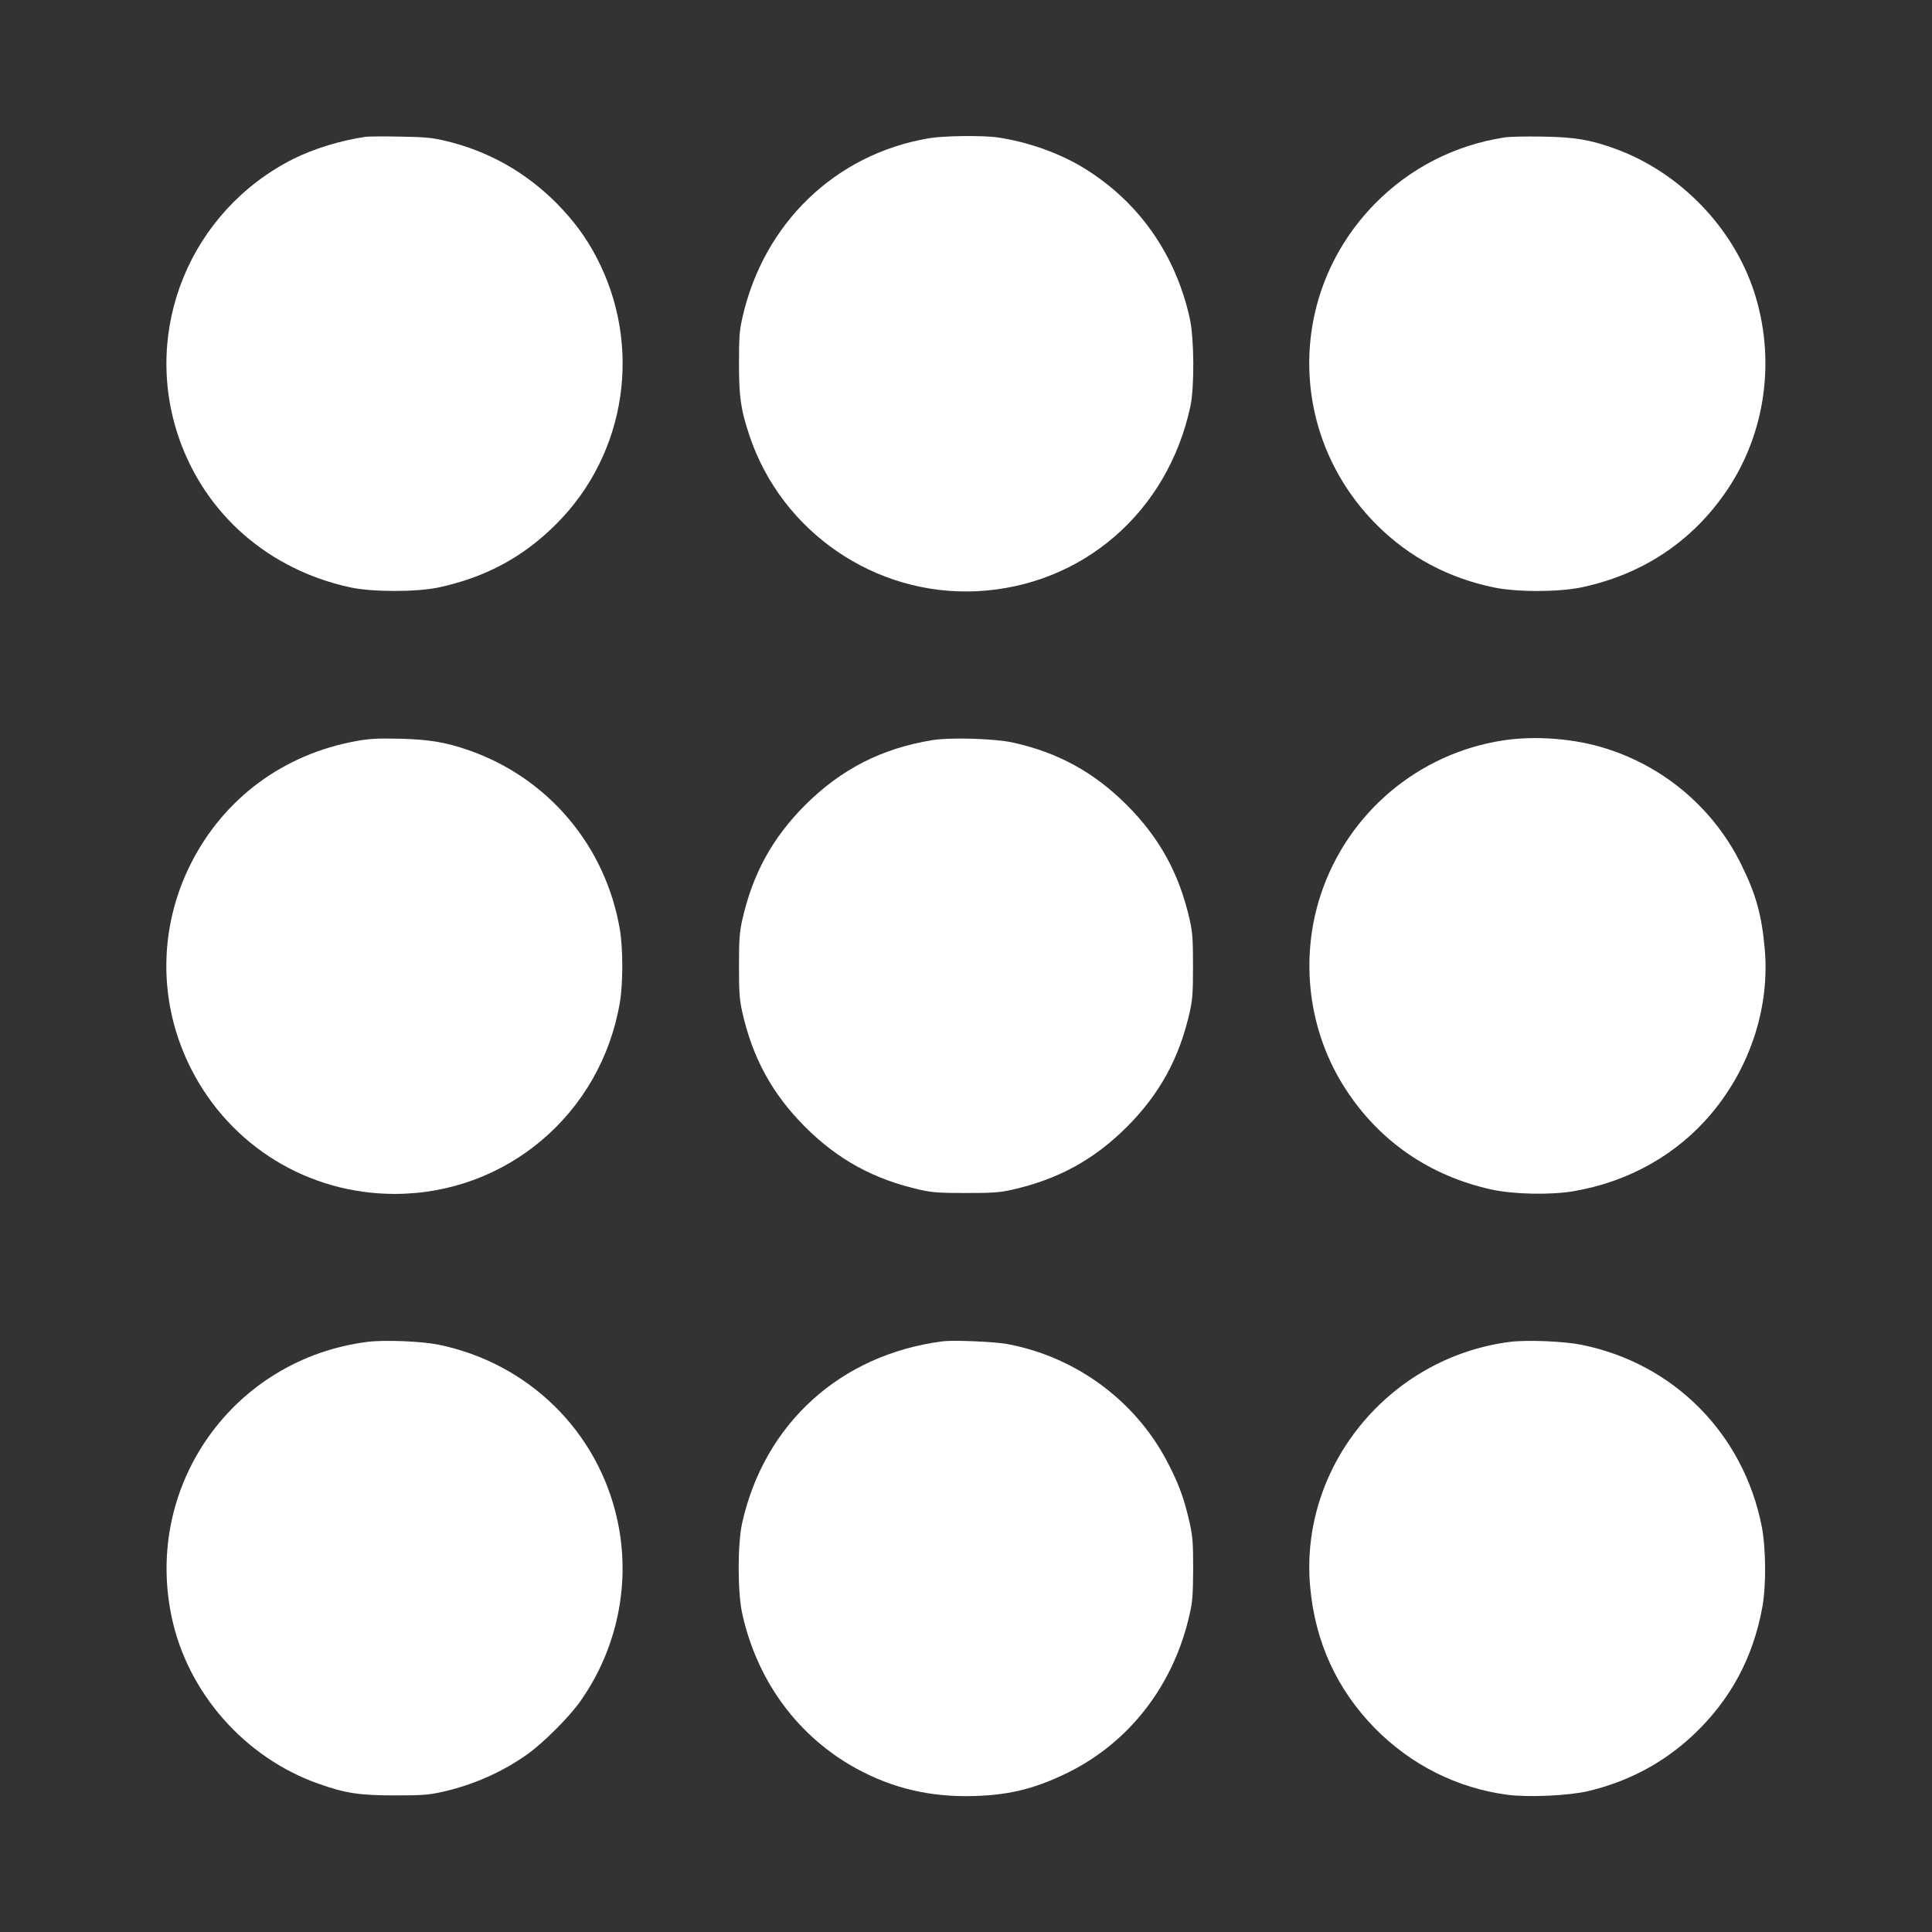 <?xml version="1.0" standalone="no"?>
<!DOCTYPE svg PUBLIC "-//W3C//DTD SVG 20010904//EN"
 "http://www.w3.org/TR/2001/REC-SVG-20010904/DTD/svg10.dtd">
<svg version="1.0" xmlns="http://www.w3.org/2000/svg"
 width="1280pt" height="1280pt" viewBox="0 0 1280 1280"
 preserveAspectRatio="xMidYMid meet">
<rect x="0" y="0" width="1280" height="1280" fill="#333333" stroke="none"/>
<g transform="translate(0,1280) scale(0.1,-0.1)"
fill="#ffffff" stroke="none">
<path d="M2425 11894 c-167 -24 -345 -79 -480 -146 -684 -344 -1008 -1133
-759 -1851 176 -507 597 -873 1137 -989 147 -31 437 -31 583 0 312 67 564 203
782 423 464 465 570 1182 263 1766 -70 133 -150 241 -261 354 -206 208 -454
348 -739 416 -90 21 -135 25 -301 28 -107 2 -208 1 -225 -1z"/>
<path d="M6155 11884 c-620 -104 -1097 -564 -1237 -1191 -19 -84 -22 -128 -22
-303 0 -222 12 -304 69 -475 213 -639 833 -1064 1505 -1032 701 34 1268 525
1417 1227 27 130 25 450 -5 583 -96 431 -346 781 -715 1002 -158 94 -363 166
-554 194 -97 15 -360 12 -458 -5z"/>
<path d="M9965 11889 c-327 -51 -623 -202 -855 -438 -588 -598 -580 -1543 17
-2134 211 -209 471 -347 771 -409 153 -32 430 -31 582 1 408 87 739 309 967
651 253 379 318 866 174 1308 -140 428 -494 792 -921 947 -163 59 -269 77
-480 80 -107 2 -222 0 -255 -6z"/>
<path d="M2359 7890 c-480 -87 -874 -378 -1092 -807 -220 -432 -220 -934 0
-1366 260 -511 776 -827 1348 -827 742 0 1368 533 1492 1270 21 124 21 356 0
480 -93 553 -473 1005 -1000 1189 -155 54 -263 72 -462 77 -147 3 -199 0 -286
-16z"/>
<path d="M6175 7896 c-335 -55 -602 -192 -841 -430 -218 -219 -348 -456 -417
-764 -18 -82 -21 -128 -21 -302 0 -174 3 -220 21 -302 69 -308 199 -545 417
-764 219 -218 456 -348 764 -417 82 -18 128 -21 302 -21 174 0 220 3 302 21
308 69 545 199 764 417 218 219 348 456 417 764 18 82 21 128 21 302 0 174 -3
220 -21 302 -69 308 -199 545 -417 764 -218 218 -457 349 -758 415 -120 26
-414 35 -533 15z"/>
<path d="M9955 7894 c-560 -87 -1025 -480 -1204 -1019 -143 -432 -82 -913 165
-1292 224 -345 557 -574 966 -664 147 -32 390 -37 544 -11 367 63 689 245 917
520 257 308 385 710 348 1094 -20 217 -57 351 -151 543 -179 369 -502 649
-894 774 -210 68 -475 89 -691 55z"/>
<path d="M2436 3910 c-886 -112 -1481 -943 -1300 -1817 104 -505 484 -938 975
-1111 177 -63 272 -77 504 -77 183 0 223 3 314 23 205 46 398 131 564 249 105
74 276 245 350 349 248 350 338 789 247 1204 -128 587 -589 1039 -1184 1161
-114 23 -357 33 -470 19z"/>
<path d="M6250 3914 c-679 -86 -1185 -543 -1333 -1204 -31 -139 -31 -462 1
-603 96 -431 350 -786 715 -1001 237 -139 486 -206 767 -206 263 1 445 43 675
156 411 203 703 583 807 1051 19 82 22 131 23 298 0 174 -3 213 -23 305 -35
153 -65 240 -133 375 -209 423 -612 725 -1079 811 -83 15 -351 26 -420 18z"/>
<path d="M10006 3910 c-804 -102 -1397 -827 -1326 -1622 33 -367 177 -681 430
-939 240 -243 543 -395 877 -440 138 -18 404 -6 533 24 270 64 502 188 699
373 244 230 396 510 457 847 26 141 24 390 -4 534 -121 614 -582 1079 -1192
1203 -118 24 -360 34 -474 20z"/>
</g>
</svg>
